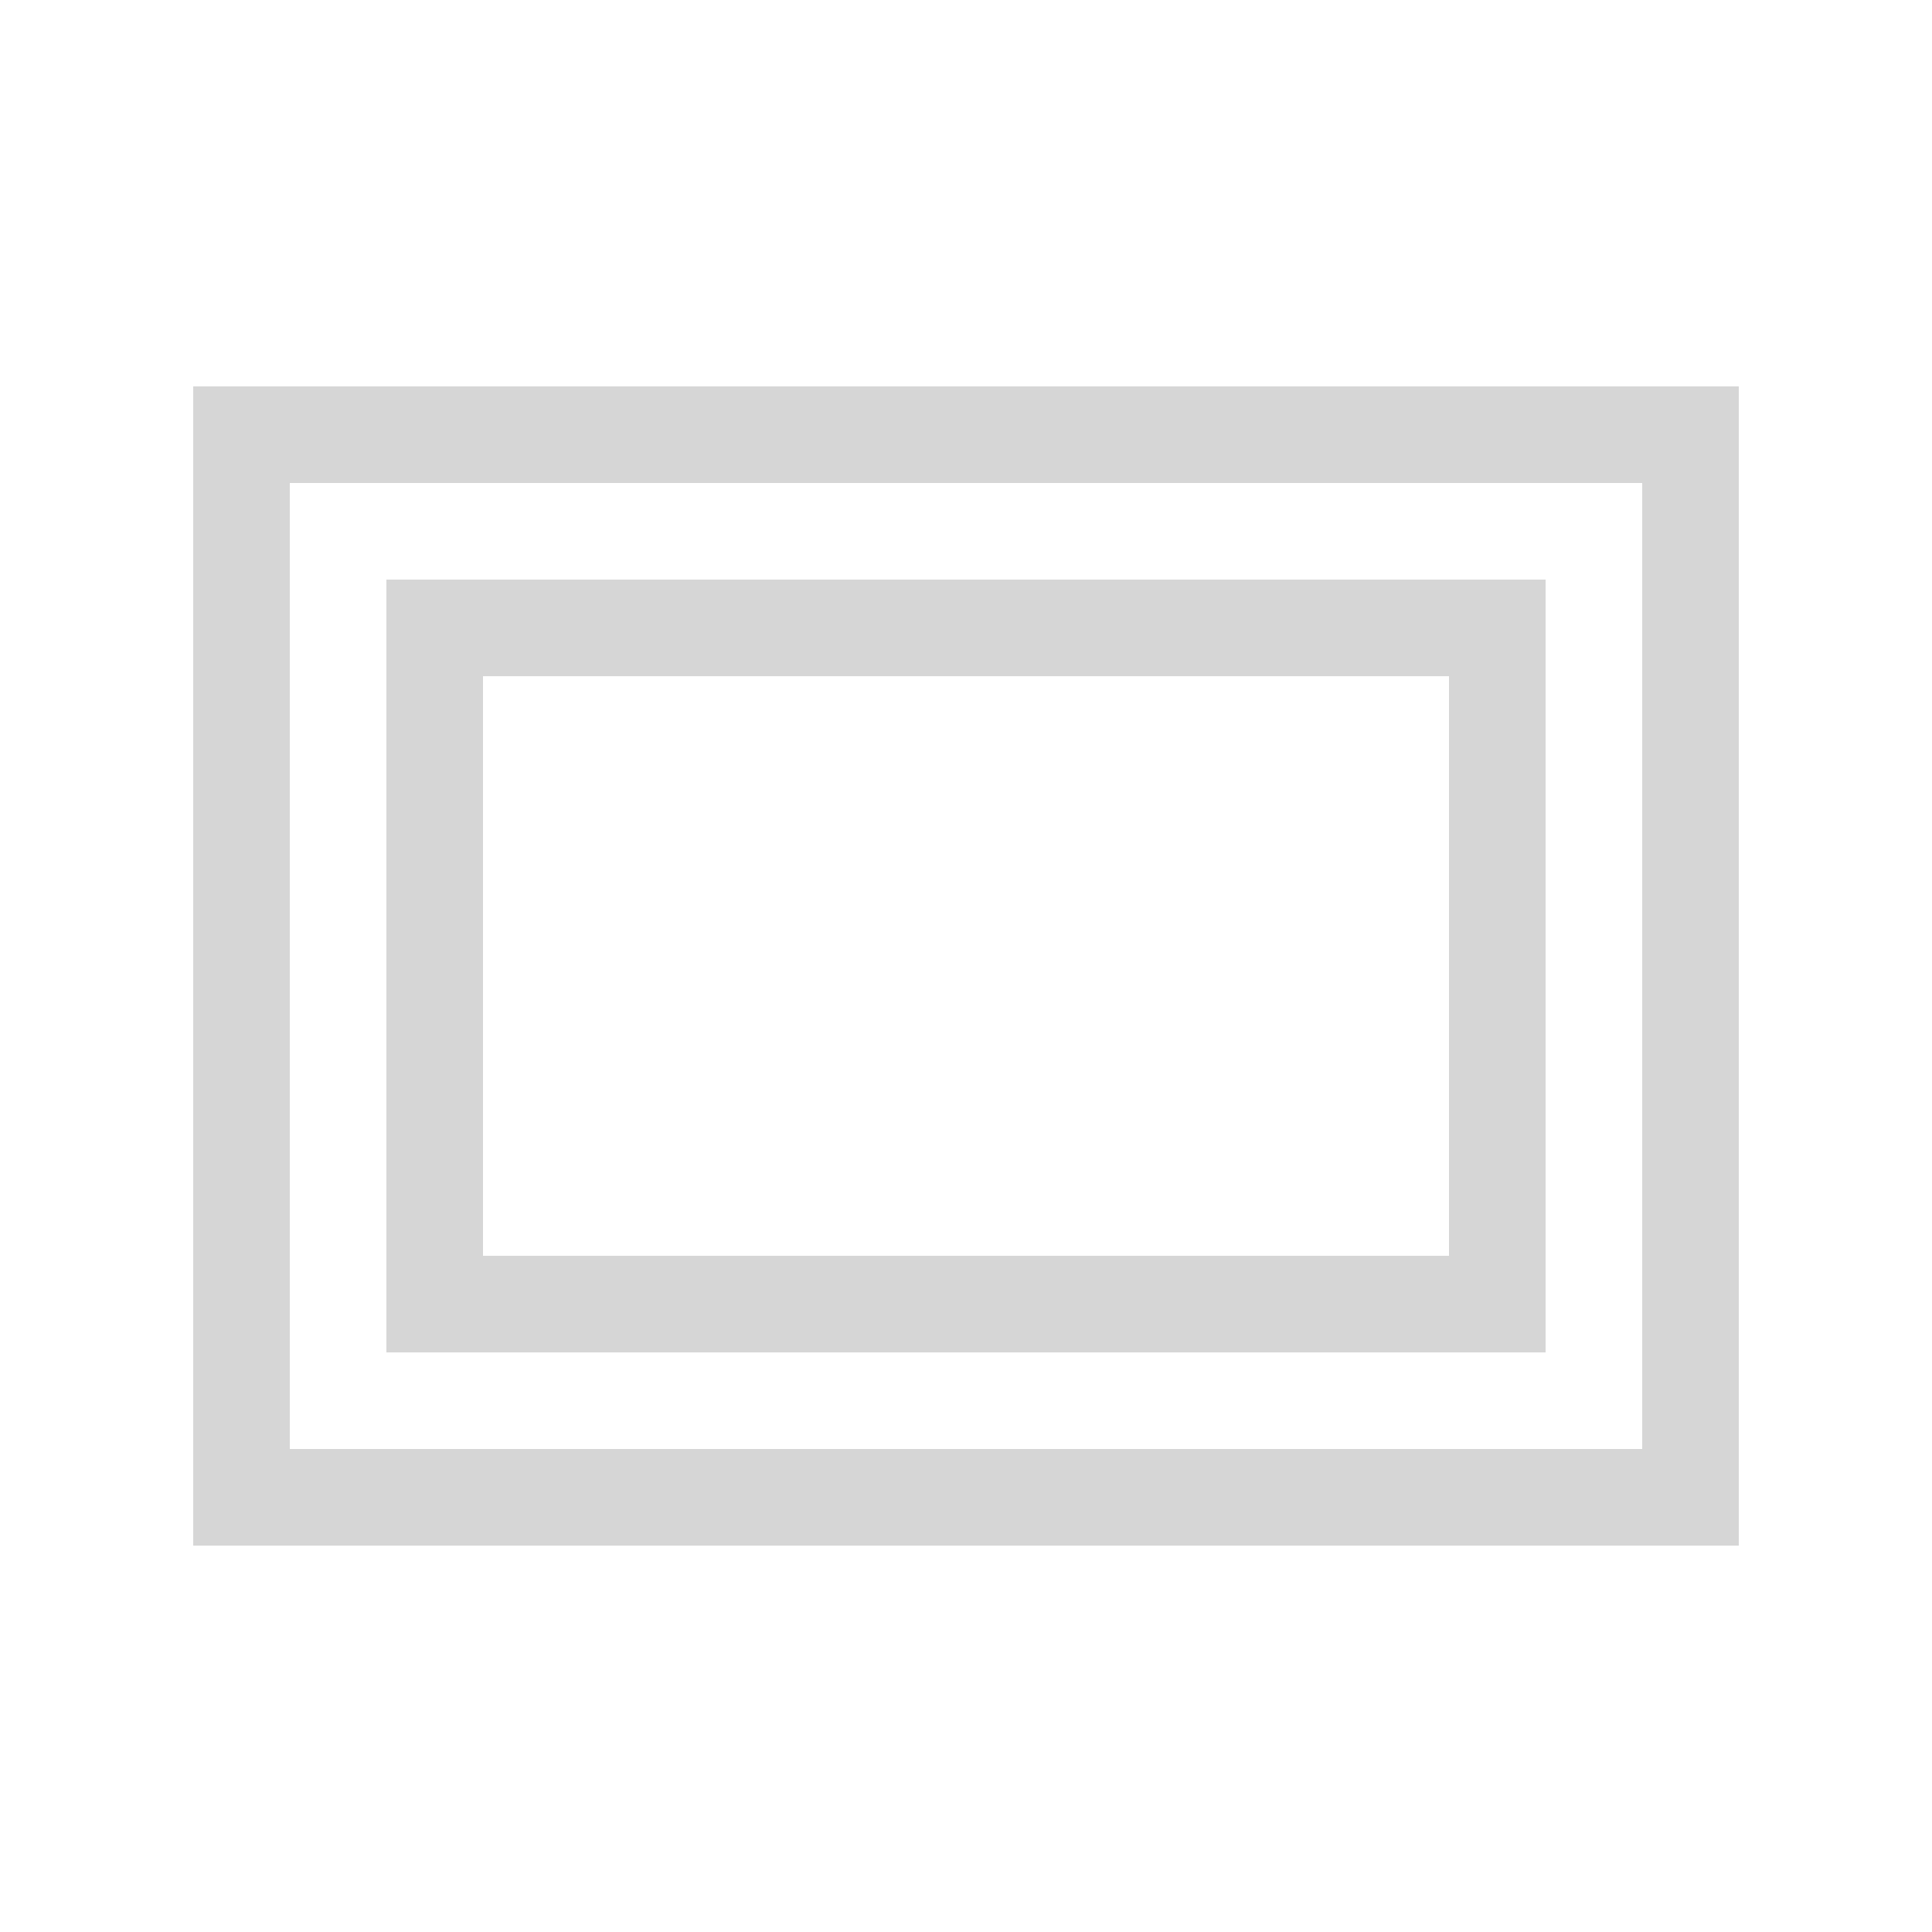 <svg width="40" height="40" viewBox="0 0 40 40" fill="none" xmlns="http://www.w3.org/2000/svg">
<rect width="40" height="40" fill="white"/>
<rect x="5" y="9" width="30" height="22" stroke="#D6D6D6" stroke-width="2"/>
<rect x="9" y="13" width="22" height="14" stroke="#D6D6D6" stroke-width="2"/>
</svg>
